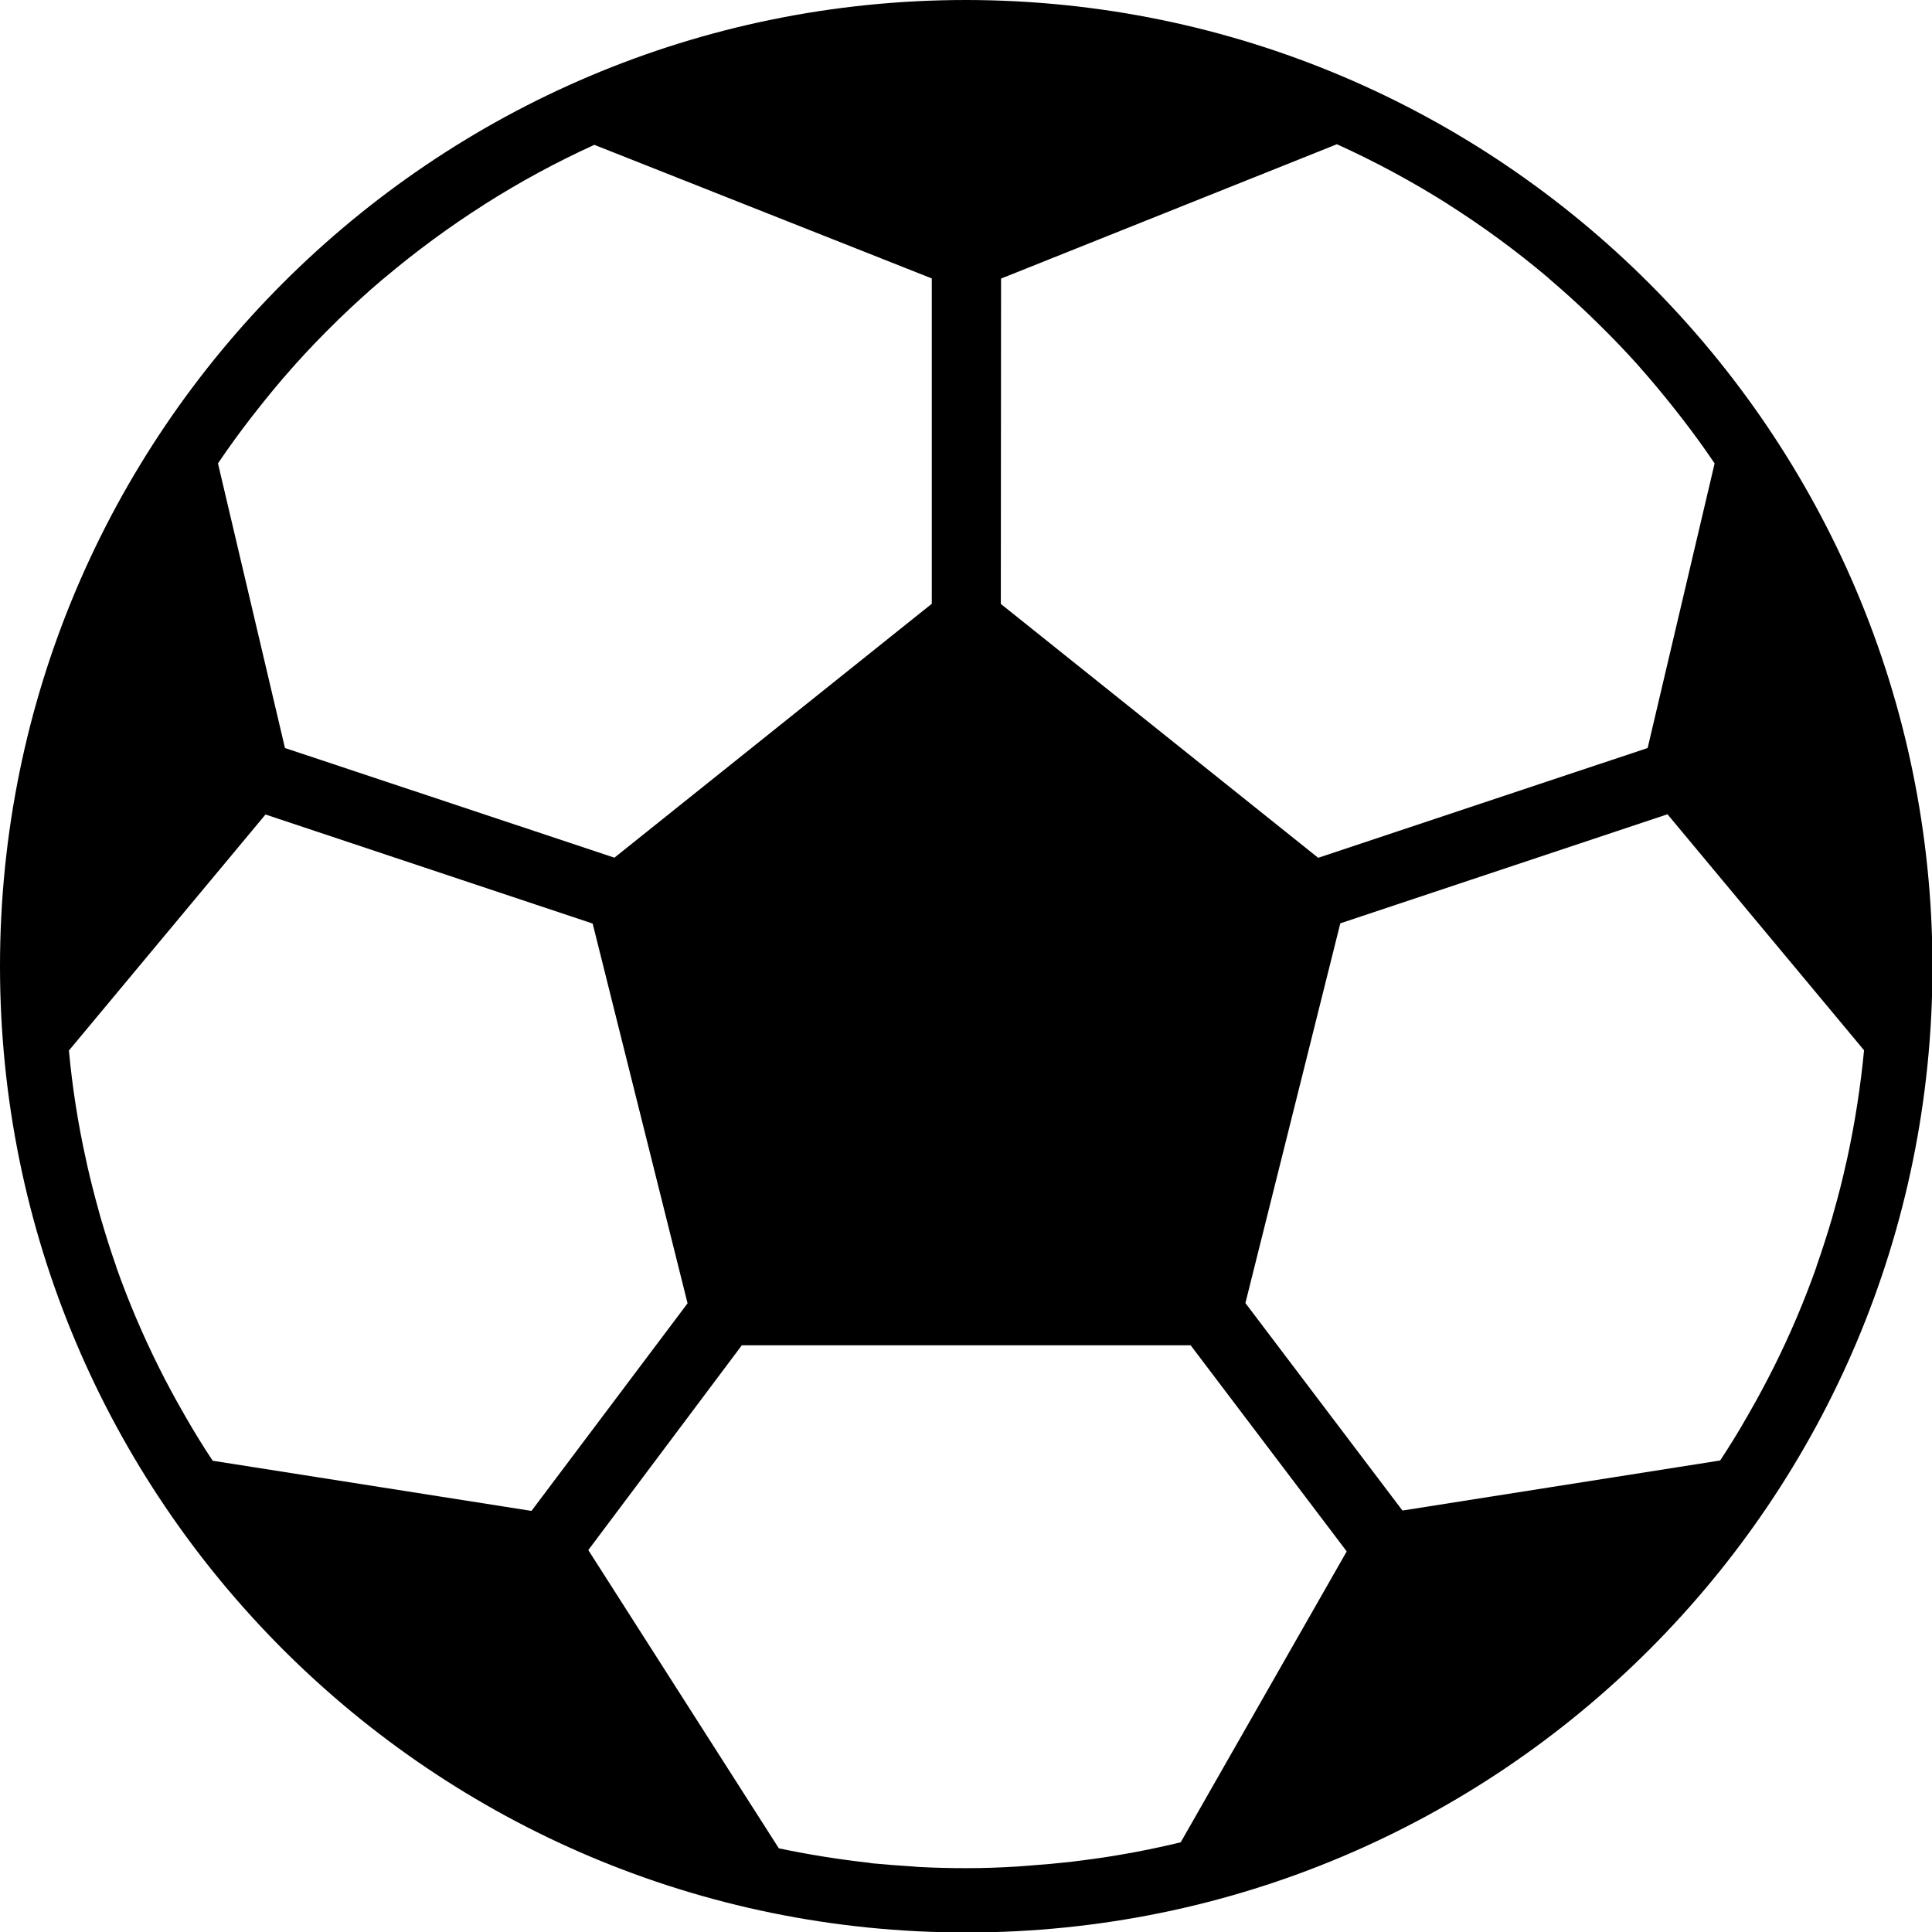 <svg xmlns="http://www.w3.org/2000/svg" viewBox="0.008 0.008 15.98 15.98">
  <path d="M15.992,8c0,4.414 -3.578,7.992 -7.992,7.992c-4.414,0 -7.992,-3.578 -7.992,-7.992c0,-4.414 3.578,-7.992 7.992,-7.992c4.412,0.005 7.987,3.58 7.992,7.992zM8.286,5.003l2.625,2.1l2.725,-0.908l0.554,-2.354c-0.088,-0.131 -0.181,-0.258 -0.277,-0.382c-0.021,-0.027 -0.042,-0.053 -0.063,-0.08c-0.089,-0.112 -0.18,-0.222 -0.275,-0.329c-0.009,-0.01 -0.018,-0.021 -0.027,-0.031c-0.108,-0.12 -0.22,-0.236 -0.336,-0.349c-0.014,-0.014 -0.029,-0.027 -0.042,-0.041c-0.11,-0.106 -0.224,-0.209 -0.34,-0.308l-0.022,-0.02c-0.26,-0.219 -0.535,-0.421 -0.822,-0.603l-0.007,-0.005c-0.293,-0.185 -0.598,-0.349 -0.913,-0.492l-2.778,1.111zM1.811,3.841l0.554,2.354l2.725,0.907l2.625,-2.1v-2.691l-2.791,-1.105c-0.314,0.143 -0.617,0.307 -0.908,0.492l-0.01,0.007c-0.285,0.181 -0.557,0.382 -0.815,0.599l-0.027,0.022c-0.116,0.099 -0.228,0.201 -0.338,0.307c-0.014,0.012 -0.027,0.026 -0.04,0.039c-0.116,0.113 -0.227,0.229 -0.335,0.349c-0.01,0.011 -0.019,0.023 -0.03,0.034c-0.094,0.106 -0.184,0.214 -0.272,0.326c-0.021,0.027 -0.042,0.053 -0.063,0.08c-0.096,0.124 -0.188,0.251 -0.276,0.381zM4.404,12.505l1.291,-1.717l-0.785,-3.141l-2.706,-0.902l-1.626,1.952c0.028,0.303 0.075,0.605 0.141,0.902c0.003,0.013 0.006,0.025 0.008,0.038c0.03,0.132 0.063,0.262 0.099,0.391l0.014,0.051c0.04,0.137 0.083,0.274 0.13,0.407v0.003c0.1,0.282 0.217,0.558 0.351,0.826l0.002,0.004c0.063,0.127 0.131,0.253 0.202,0.376l0.017,0.03c0.071,0.124 0.146,0.246 0.225,0.365zM11.147,12.84l-1.291,-1.705h-3.712l-1.27,1.694l1.576,2.467c0.248,0.052 0.499,0.092 0.751,0.12l0.013,0.003c0.115,0.011 0.23,0.02 0.346,0.027c0.016,0.001 0.031,0.004 0.047,0.004c0.13,0.007 0.261,0.01 0.393,0.01c0.144,0 0.287,-0.005 0.428,-0.014c0.035,-0.002 0.069,-0.006 0.104,-0.008c0.111,-0.008 0.221,-0.018 0.331,-0.03c0.031,-0.004 0.063,-0.008 0.094,-0.012c0.118,-0.015 0.236,-0.032 0.352,-0.053c0.019,-0.004 0.039,-0.007 0.058,-0.01c0.137,-0.026 0.273,-0.054 0.407,-0.087zM15.426,8.695l-1.626,-1.952l-2.706,0.902l-0.785,3.141l1.299,1.716l2.628,-0.414c0.078,-0.119 0.153,-0.24 0.224,-0.365l0.017,-0.03c0.071,-0.123 0.138,-0.249 0.202,-0.376l0.002,-0.004c0.134,-0.268 0.251,-0.544 0.351,-0.826v-0.003c0.047,-0.134 0.091,-0.27 0.131,-0.407l0.014,-0.051c0.037,-0.129 0.07,-0.259 0.099,-0.391c0.003,-0.013 0.006,-0.025 0.009,-0.038c0.065,-0.298 0.112,-0.599 0.141,-0.903z" fill="#000000"/>
</svg>